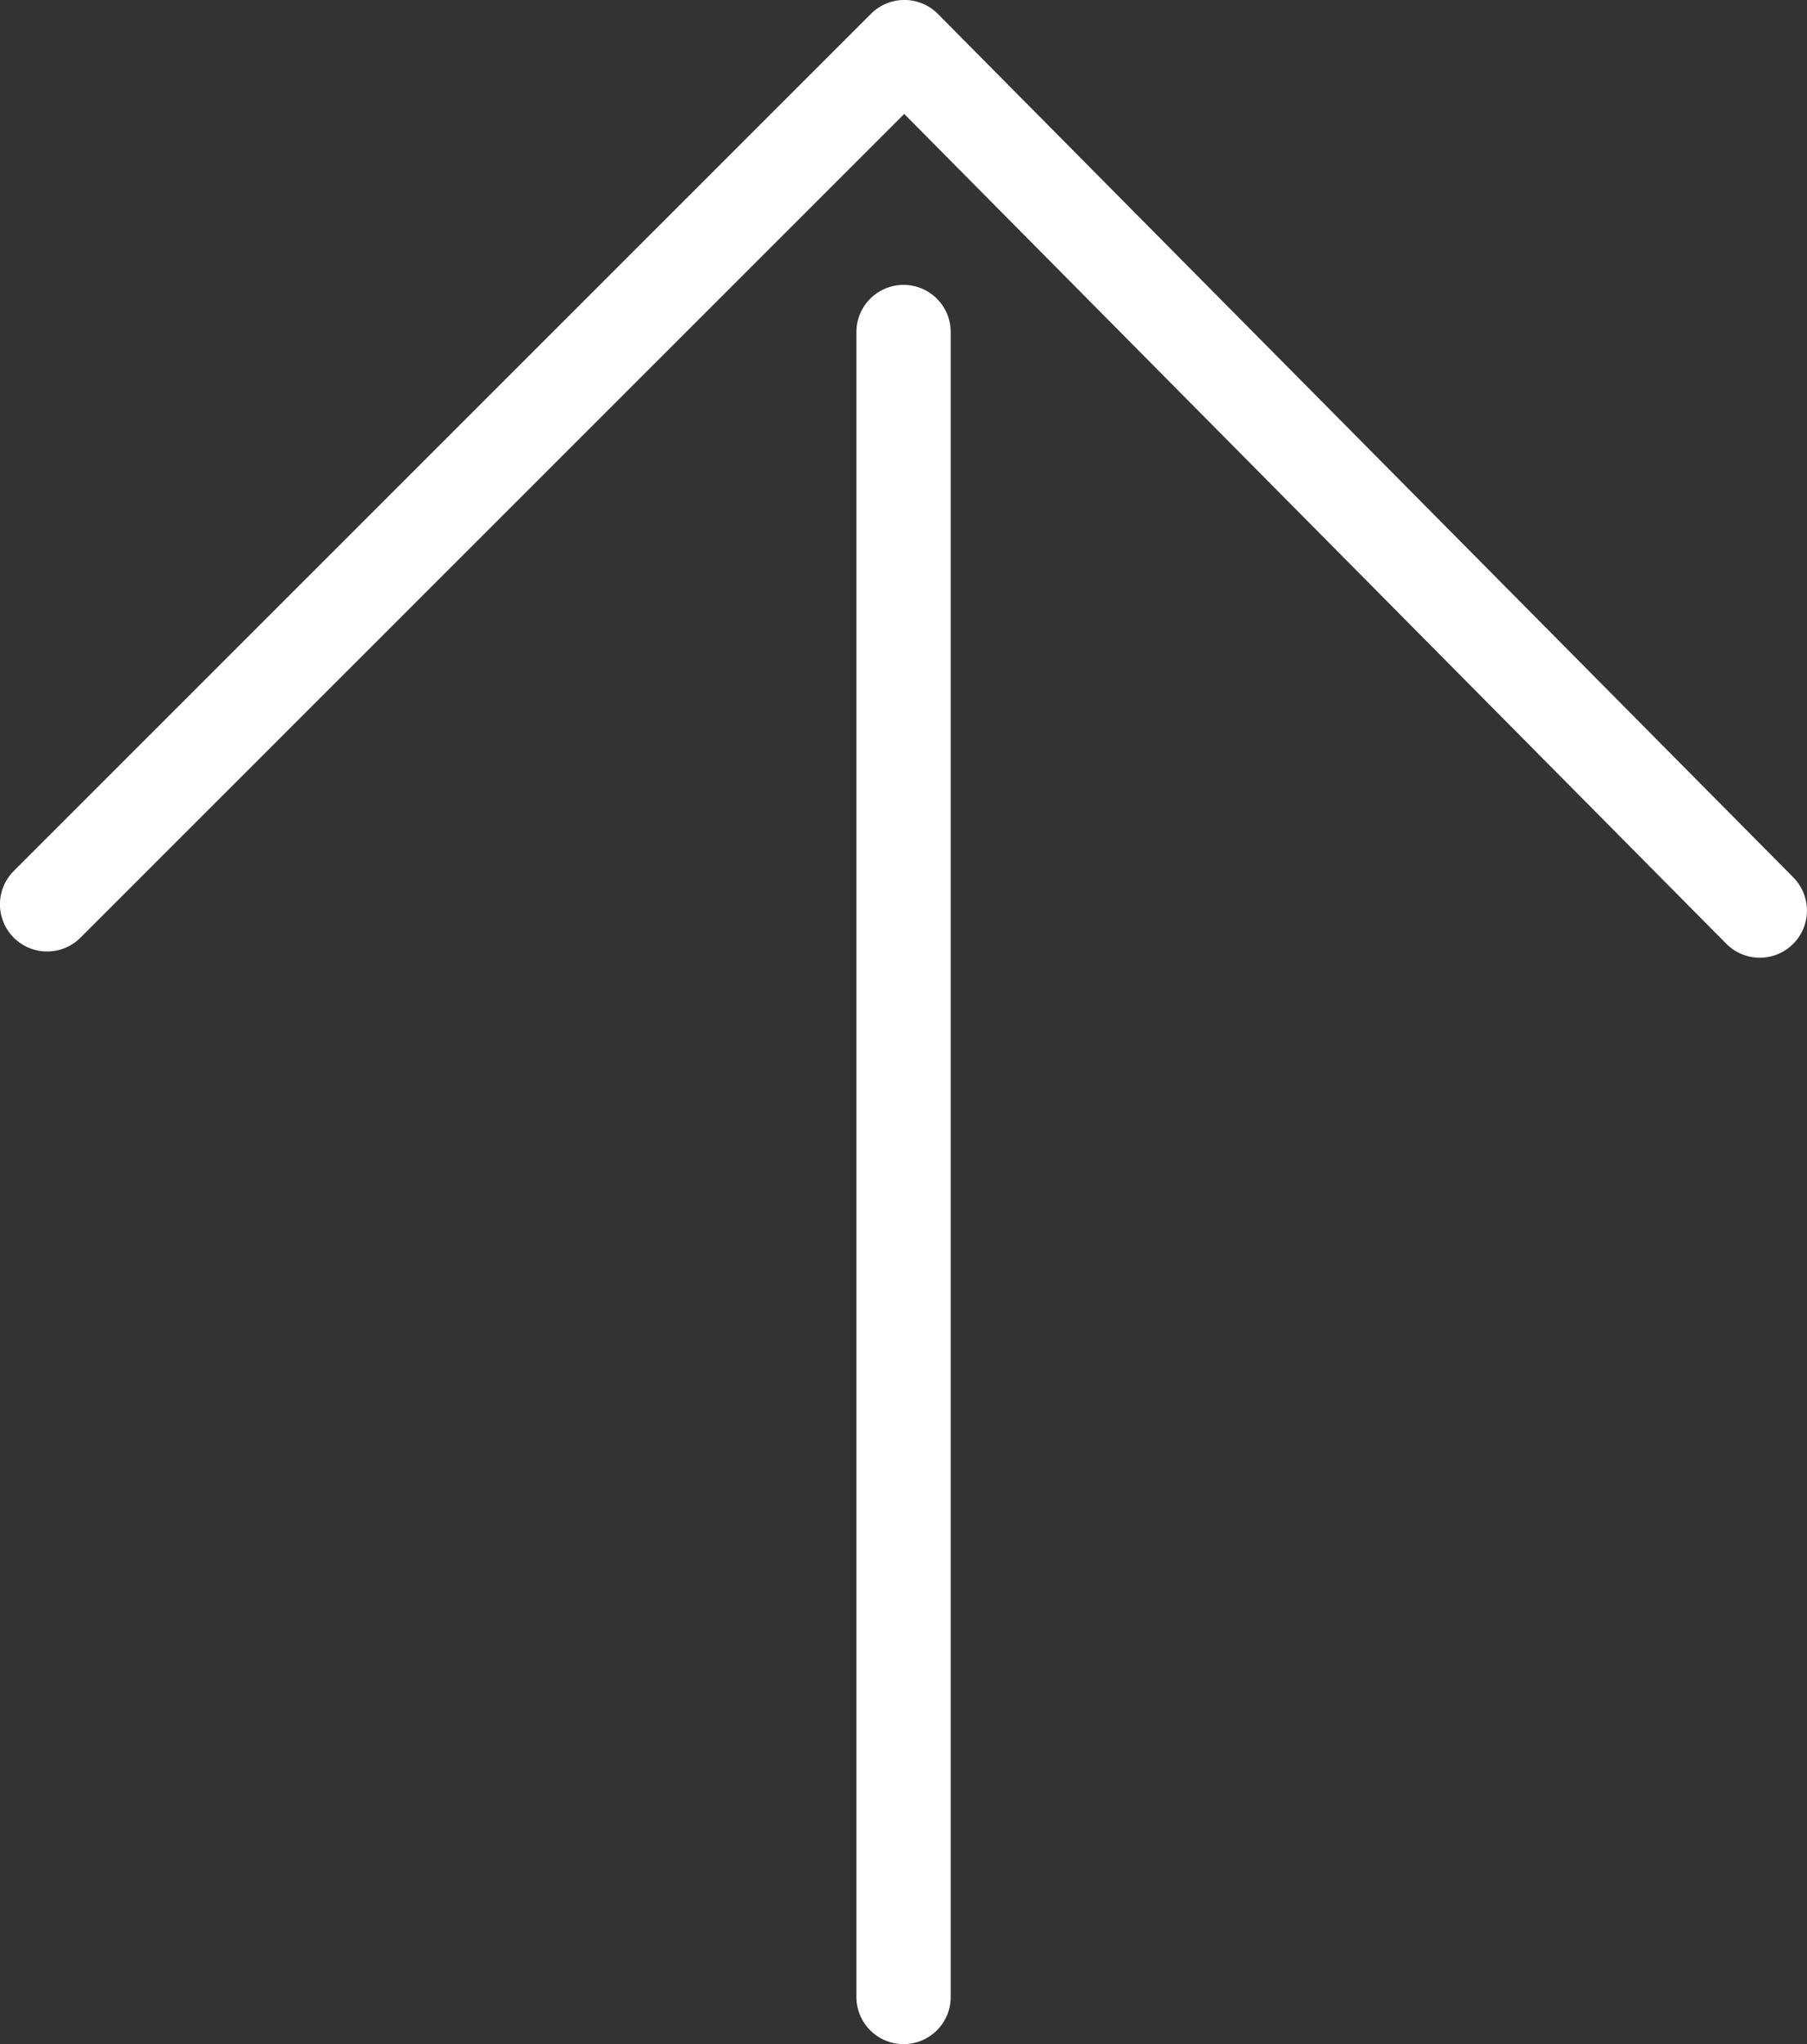 <?xml version="1.0" encoding="UTF-8" standalone="no"?>
<svg
   xmlns:dc="http://purl.org/dc/elements/1.1/"
   xmlns:cc="http://creativecommons.org/ns#"
   xmlns:rdf="http://www.w3.org/1999/02/22-rdf-syntax-ns#"
   xmlns:svg="http://www.w3.org/2000/svg"
   xmlns="http://www.w3.org/2000/svg"
   xmlns:sodipodi="http://sodipodi.sourceforge.net/DTD/sodipodi-0.dtd"
   xmlns:inkscape="http://www.inkscape.org/namespaces/inkscape"
   width="15.651mm"
   height="17.705mm"
   viewBox="0 0 15.651 17.705"
   version="1.1"
   id="svg8"
   inkscape:version="1.0.2 (e86c870879, 2021-01-15)"
   sodipodi:docname="arrow.svg">
  <rect x="0" y="0" width="15.651" height="17.705" fill="#333333" stroke="none"/>
  <defs
     id="defs2" />
  <sodipodi:namedview
     id="base"
     pagecolor="#4c4c4c"
     bordercolor="#808080"
     borderopacity="1"
     inkscape:pageopacity="0"
     inkscape:pageshadow="2"
     inkscape:zoom="0.7"
     inkscape:cx="11.938969"
     inkscape:cy="-97.346961"
     inkscape:document-units="mm"
     inkscape:current-layer="layer1"
     inkscape:document-rotation="0"
     showgrid="false"
     inkscape:pagecheckerboard="true"
     inkscape:showpageshadow="false"
     borderlayer="false"
     inkscape:window-width="1920"
     inkscape:window-height="1052"
     inkscape:window-x="0"
     inkscape:window-y="0"
     inkscape:window-maximized="1" />
  <g
     inkscape:label="Layer 1"
     inkscape:groupmode="layer"
     id="layer1"
     transform="translate(-54.448,-57.785)">
    <path
       style="fill:none;stroke:#ffffff;stroke-width:0.817;stroke-linecap:round;stroke-linejoin:miter;stroke-miterlimit:4;stroke-dasharray:none;stroke-opacity:1"
       d="M 62.274,75.082 V 60.661"
       id="path9" />
    <path
       style="fill:none;stroke:#ffffff;stroke-width:0.817;stroke-linecap:round;stroke-linejoin:round;stroke-miterlimit:4;stroke-dasharray:none;stroke-opacity:1"
       d="m 54.856,65.618 7.425,-7.425 7.409,7.479"
       id="path834"
       sodipodi:nodetypes="ccc" />
  </g>
</svg>
